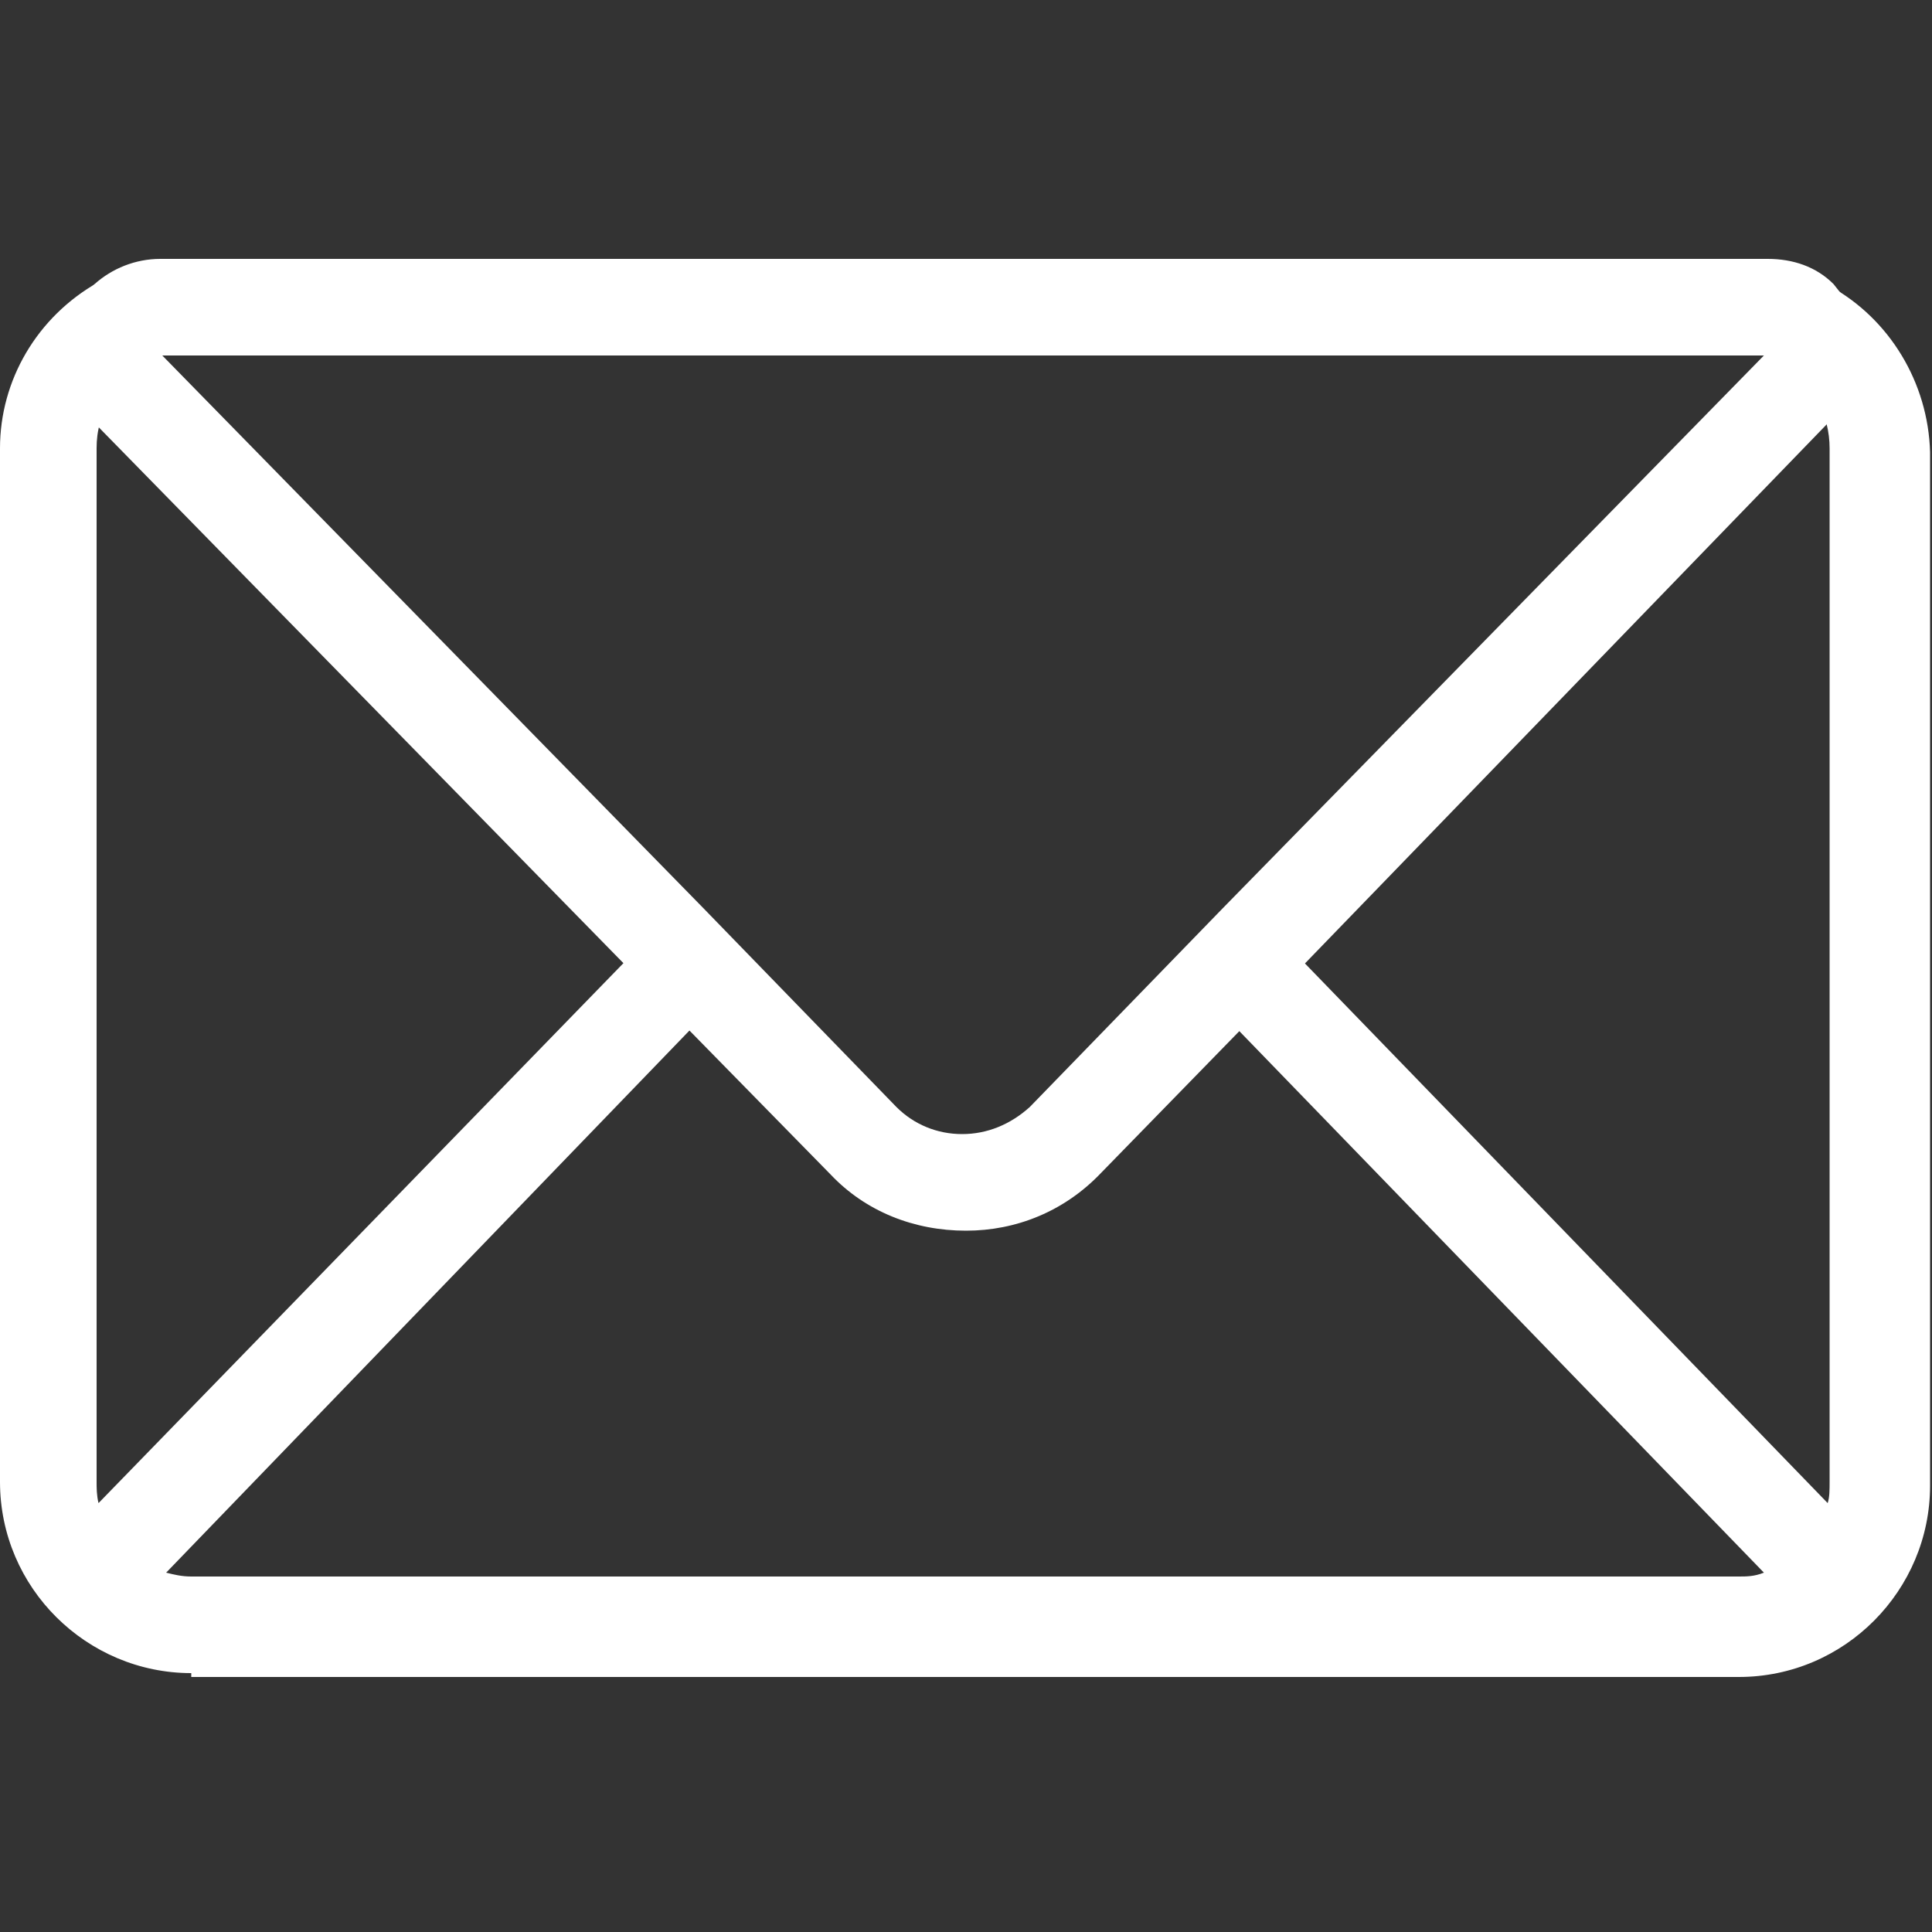<?xml version="1.0" encoding="utf-8"?>
<!-- Generator: Adobe Illustrator 27.3.1, SVG Export Plug-In . SVG Version: 6.00 Build 0)  -->
<svg version="1.1" id="Layer_1" xmlns="http://www.w3.org/2000/svg" xmlns:xlink="http://www.w3.org/1999/xlink" x="0px" y="0px"
	 viewBox="0 0 100 100" style="enable-background:new 0 0 100 100;" xml:space="preserve">
<rect x="0" y="0" width="100" height="100" fill="#333333" stroke="none"/>
<style type="text/css">
	.st0{fill:#FFFFFF;}
</style>
<g>
	<g>
		<path class="st0" d="M9.9,86.6c-5.4,0-9.9-4.4-9.9-9.9V23.2c0-3.5,1.9-6.8,5.1-8.6c0.1-0.1,0.3-0.1,0.5-0.1c0.3,0,0.6,0.1,0.8,0.4
			c0.3,0.4,0.3,0.9,0,1.3c-0.2,0.3-0.5,0.6-0.7,1c-0.3,0.8-0.3,1.7,0.1,2.4c0.1,0.3,0.1,0.7,0,1C5.2,21.5,5,22.3,5,23.2v53.5
			c0,0.3,0,0.7,0.1,1.1L33,49.1c0.2-0.2,0.4-0.3,0.7-0.3c0.3,0,0.5,0.1,0.7,0.3l2,2.1c0.4,0.4,0.4,1,0,1.4L8.6,81.4
			c0.4,0.1,0.8,0.2,1.3,0.2H90c0.4,0,0.8,0,1.3-0.2L63.4,52.6c-0.4-0.4-0.4-1,0-1.4l2-2.1c0.2-0.2,0.4-0.3,0.7-0.3
			c0.3,0,0.5,0.1,0.7,0.3l27.8,28.7c0.1-0.3,0.1-0.7,0.1-1.1V23.2c0-0.8-0.2-1.8-0.7-2.5c-0.2-0.3-0.2-0.7,0-1
			c0.4-0.7,0.4-1.6,0.1-2.4v0c-0.1-0.4-0.3-0.7-0.6-0.9c-0.4-0.3-0.4-0.9-0.1-1.3c0.2-0.2,0.5-0.4,0.8-0.4c0.1,0,0.3,0,0.5,0.1
			c3.1,1.7,5.1,5,5.2,8.6v53.5c0,5.4-4.4,9.9-9.9,9.9H9.9z"/>
	</g>
	<g>
		<path class="st0" d="M50,63.7c-2.7,0-5.2-1-7-2.9l-10-10.2L4.8,21.8C4.4,21.4,4.2,21,4,20.6c-0.7-1.3-0.8-2.8-0.2-4.2
			c0.2-0.7,0.6-1.2,1.1-1.7c0.9-0.8,2.1-1.3,3.4-1.3h83.2c1.3,0,2.5,0.4,3.4,1.3c0,0,0,0,0,0c0.3,0.4,0.8,0.9,1,1.6
			c0.5,1.4,0.5,2.8-0.1,4.1c0,0,0,0,0,0c-0.2,0.3-0.4,0.7-0.8,1.1L64.9,52.6L57,60.7C55.1,62.7,52.6,63.7,50,63.7z M36.4,47l10,10.3
			c0.9,0.9,2.1,1.4,3.4,1.4c1.3,0,2.5-0.5,3.5-1.4l10-10.3l28-28.6H90c-0.8,0-78.9,0-81.6,0L36.4,47z"/>
	</g>
</g>
</svg>
